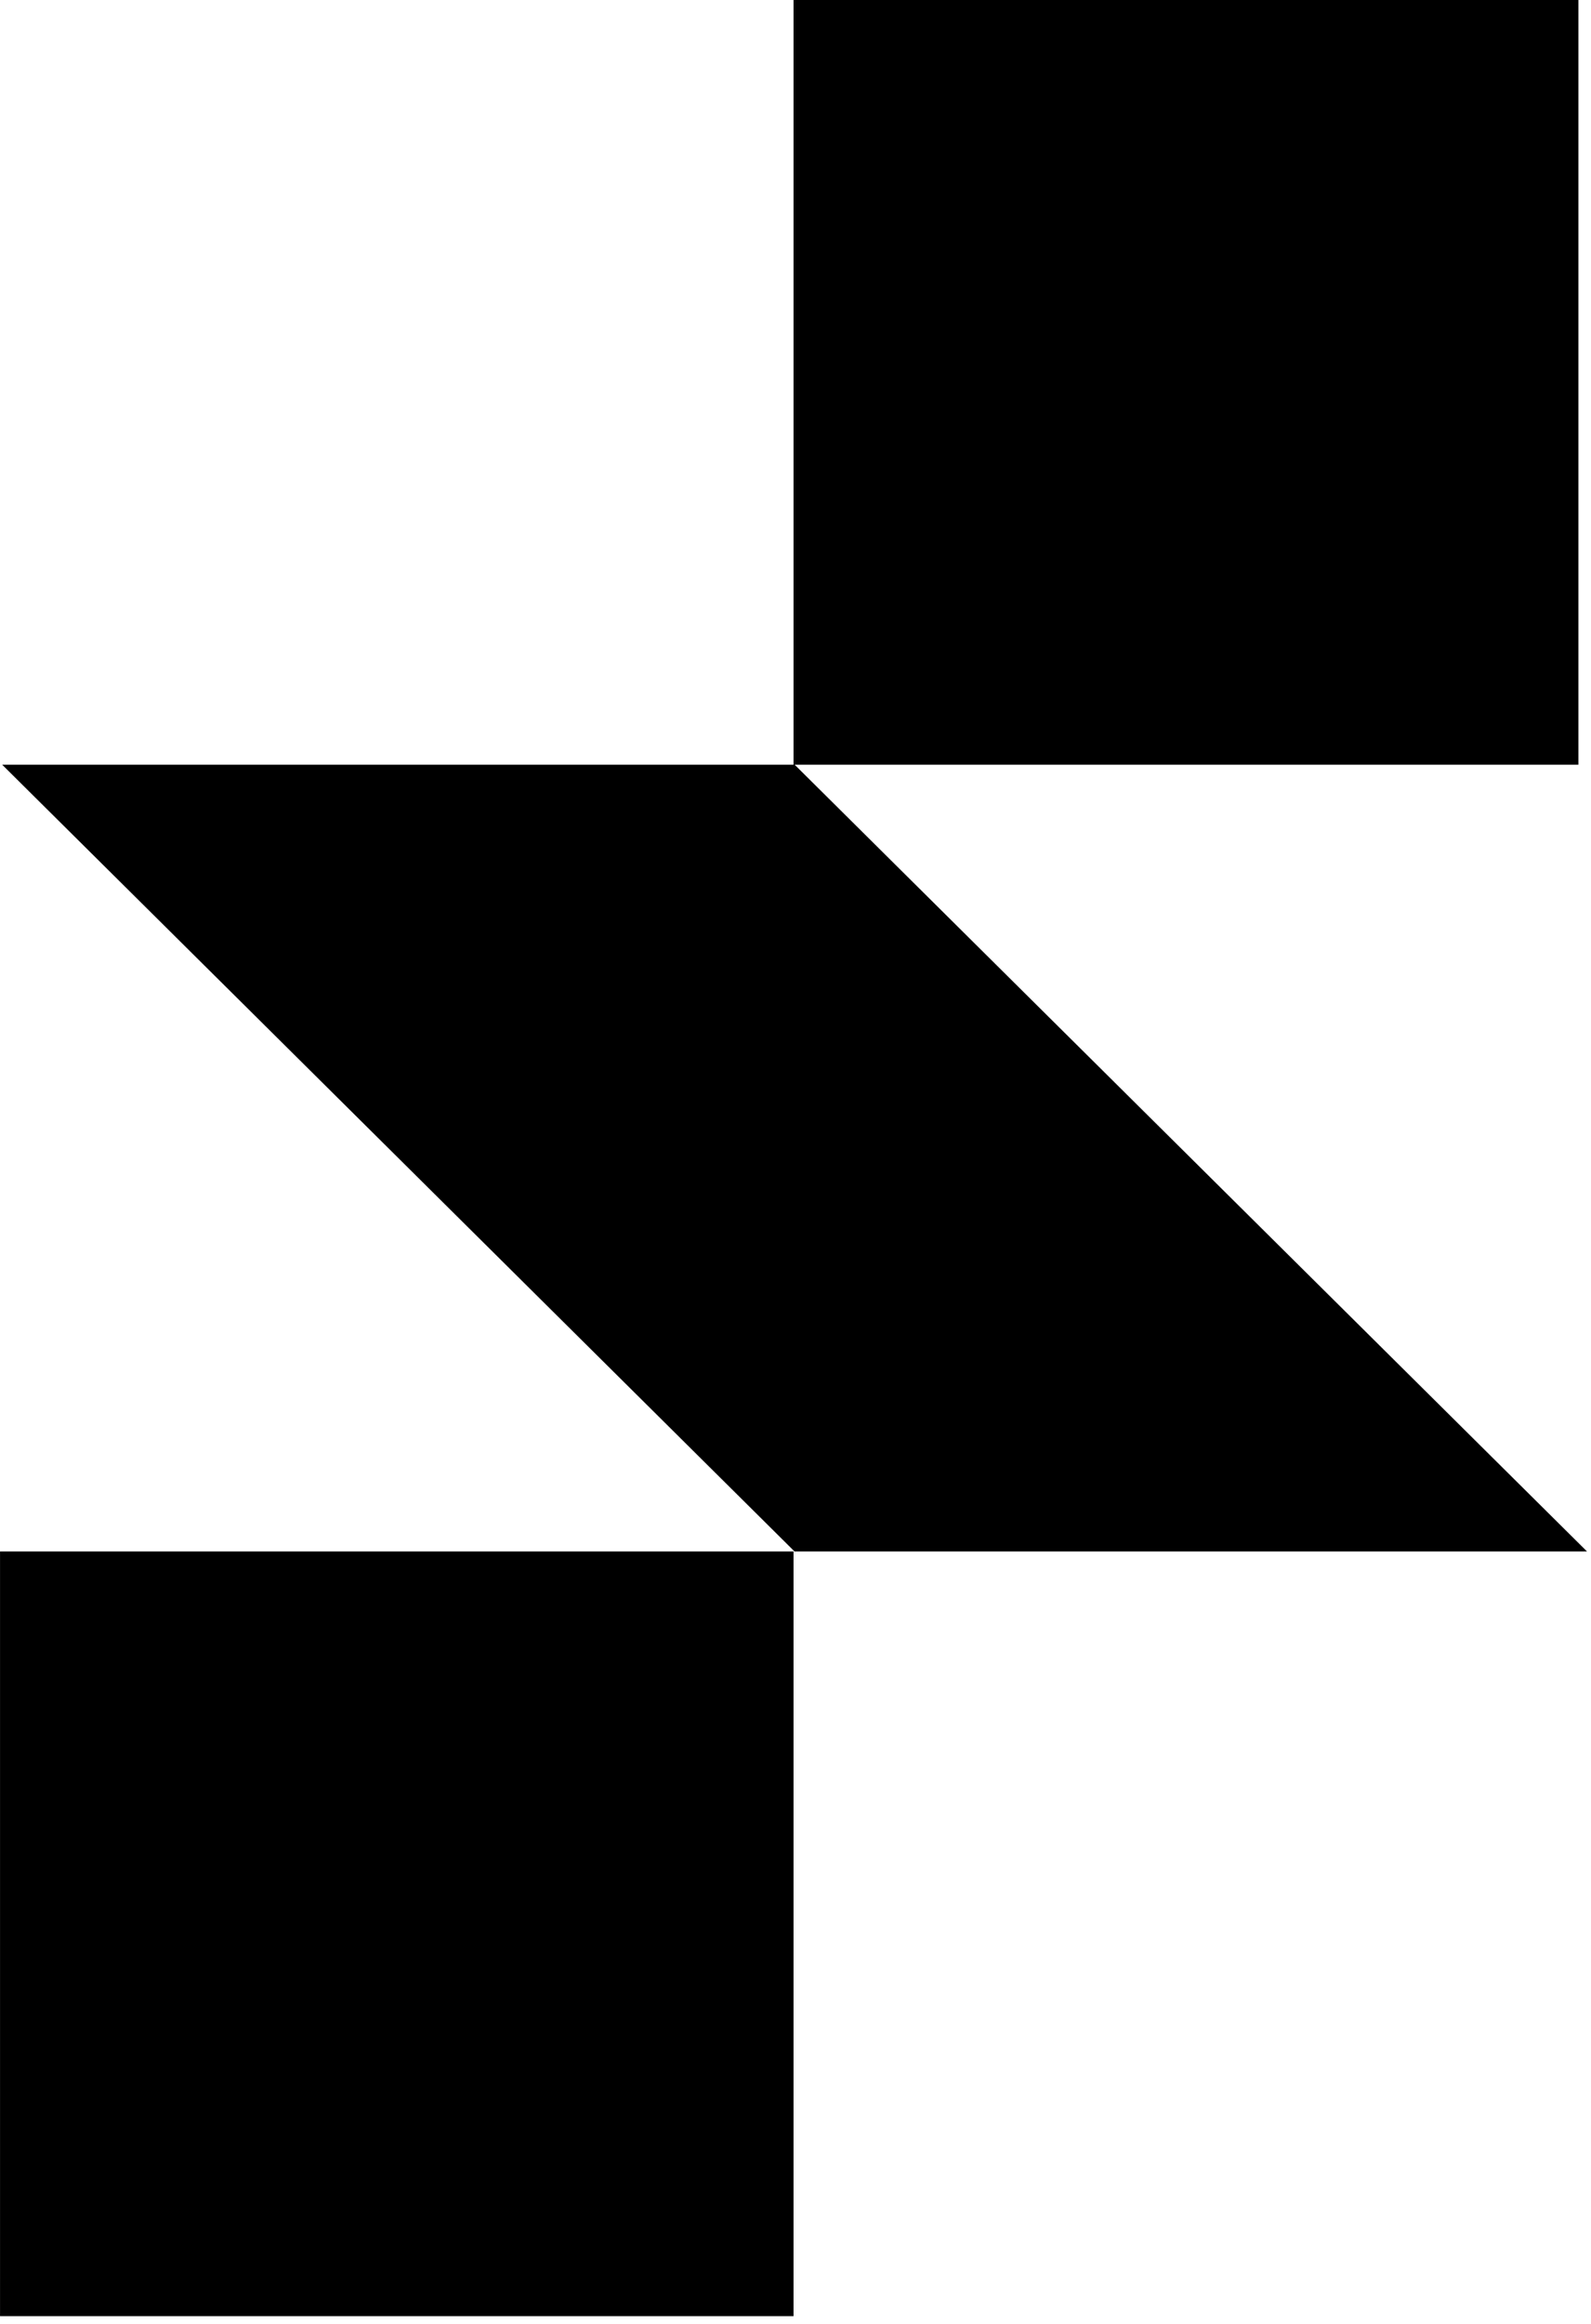<svg width="50" height="73" viewBox="0 0 50 73" fill="none" xmlns="http://www.w3.org/2000/svg">
<path d="M24.973 24.02H49.605V0H24.938V24.02H0.068L24.969 48.733H0.001V72.753H24.938V48.733H49.874L24.973 24.02Z" fill="black"/>
</svg>
